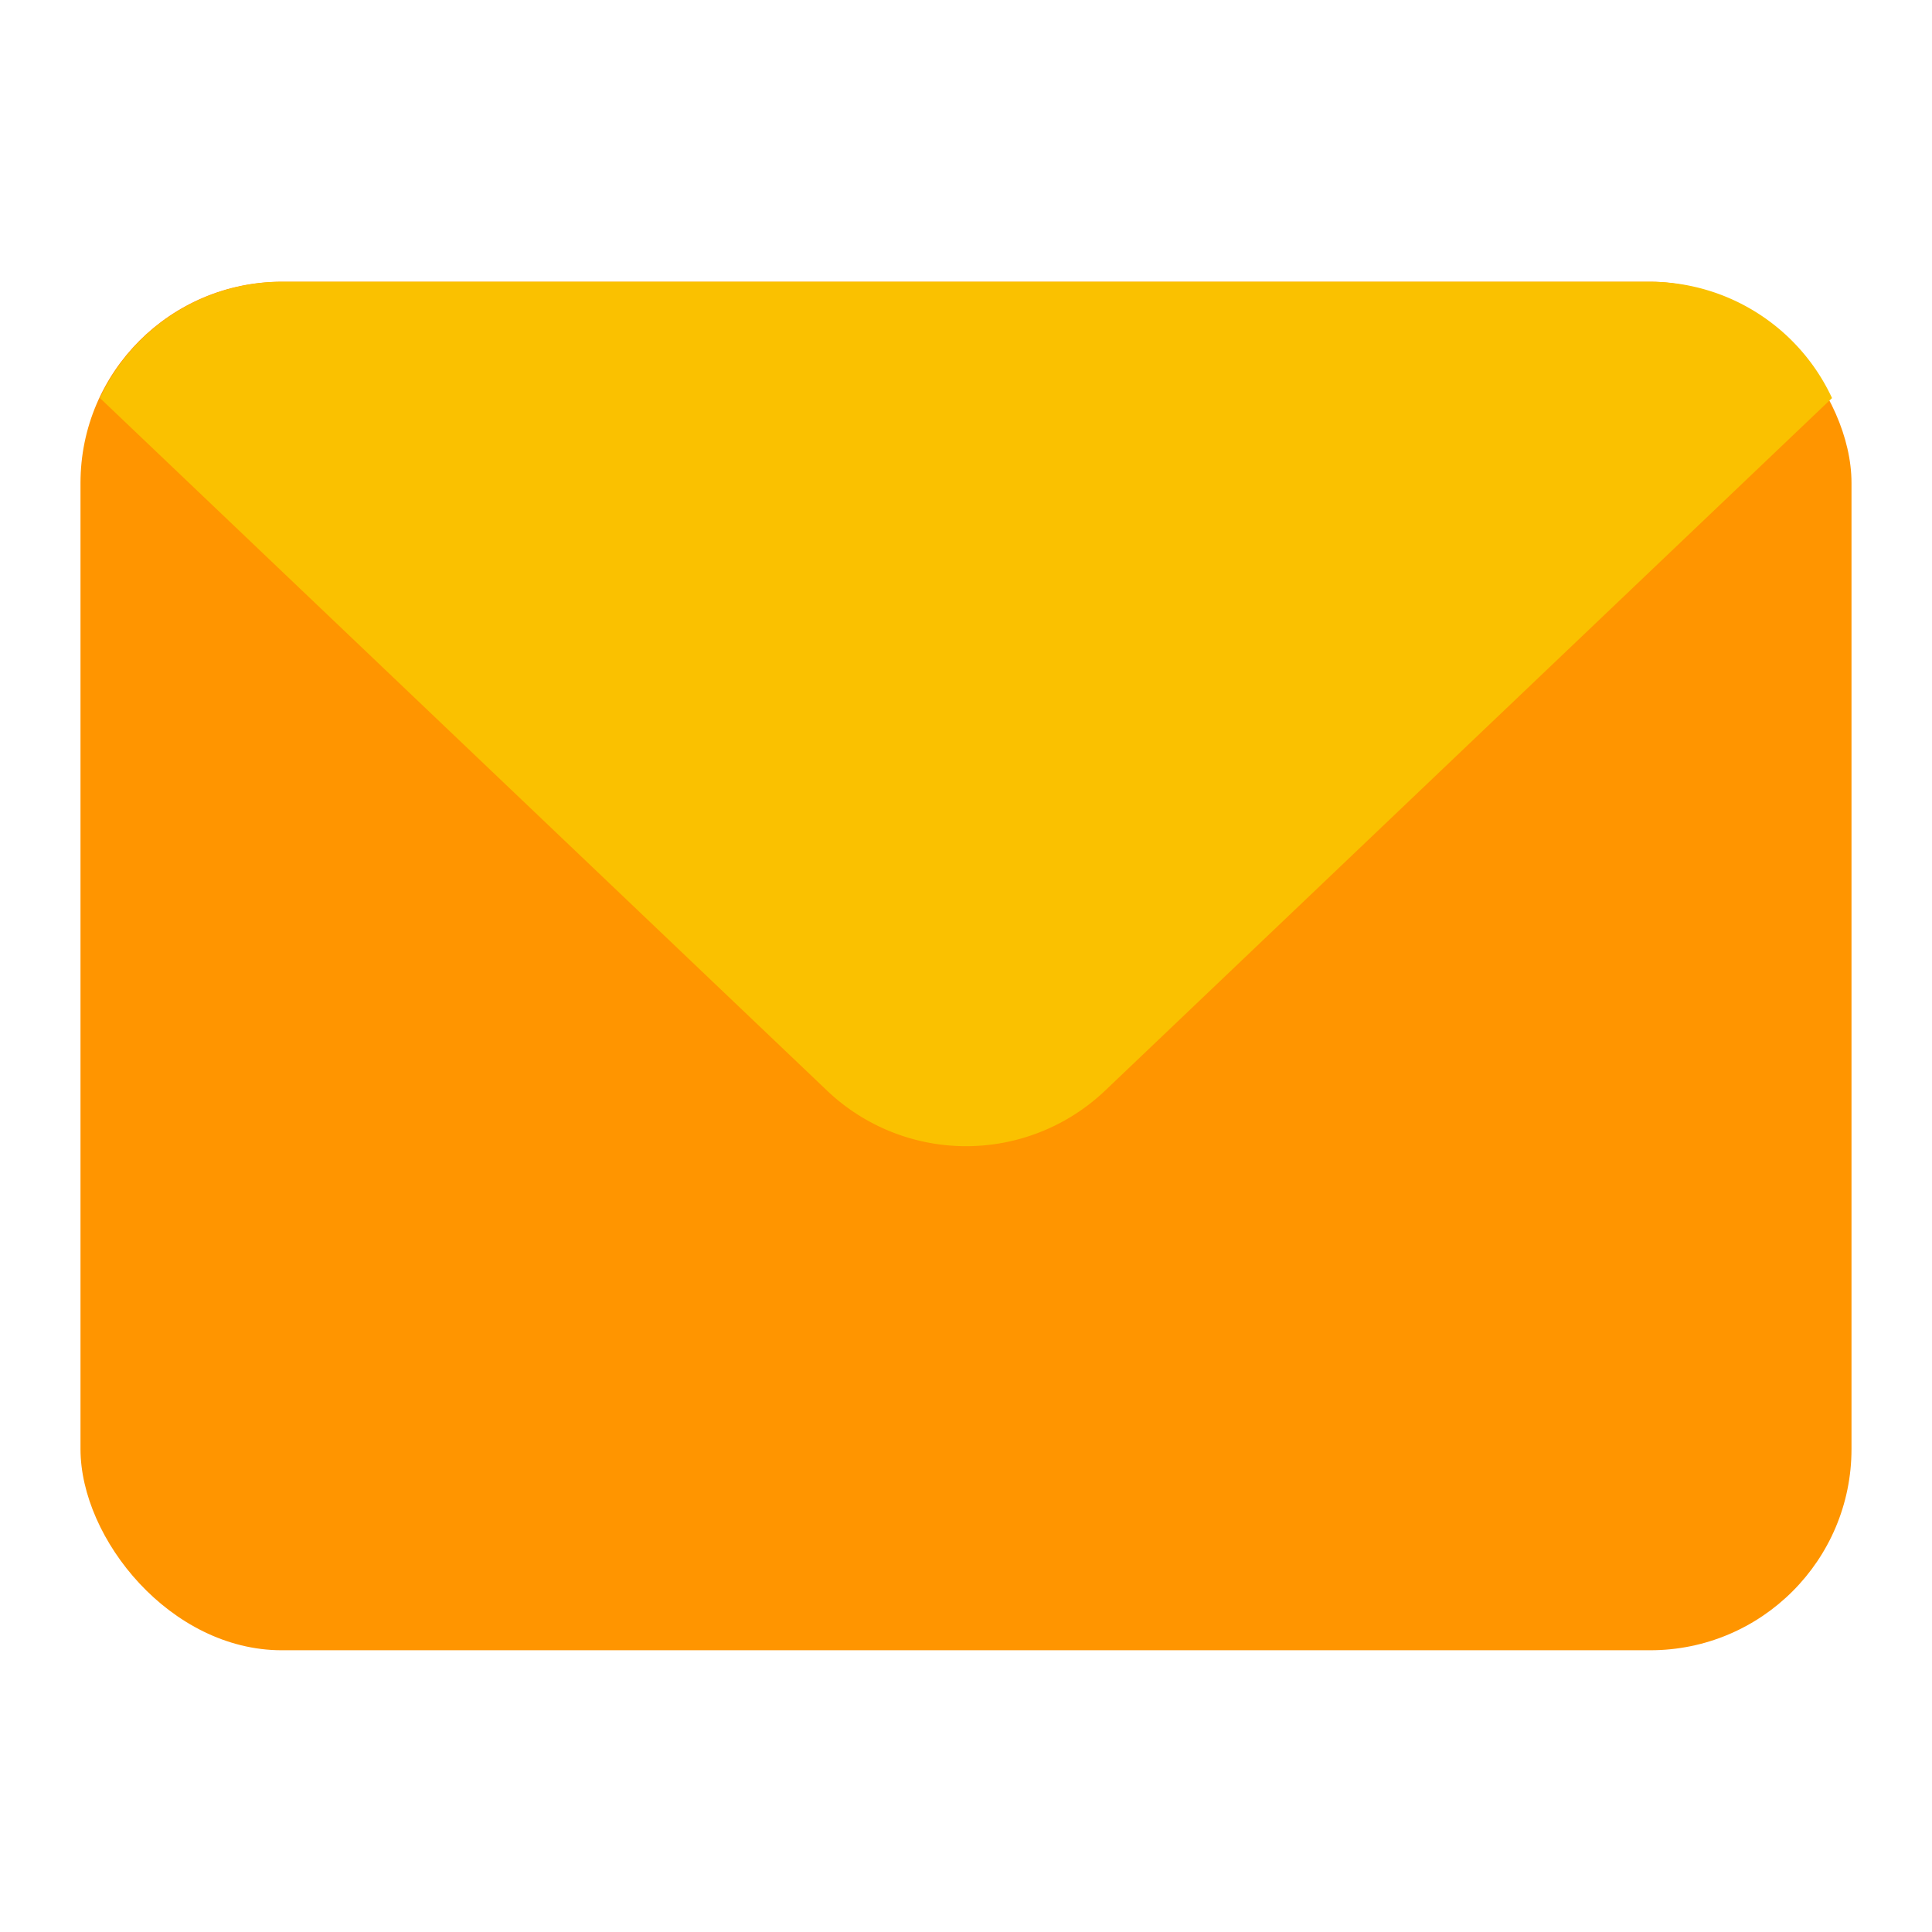 <?xml version="1.0" encoding="UTF-8" standalone="no"?> <svg id="Layer_1" data-name="Layer 1" xmlns="http://www.w3.org/2000/svg" viewBox="0 0 48 48"><defs><style>.cls-1{fill:#ff9500;}.cls-2{fill:#fac100;}</style></defs><title>Email</title><rect class="cls-1" x="2" y="7" width="44" height="34" rx="5"/><path class="cls-2" d="M41,7H7A5,5,0,0,0,2.484,9.89L20.552,27.1a5.011,5.011,0,0,0,6.9,0L45.516,9.89A4.994,4.994,0,0,0,41,7Z"/></svg>